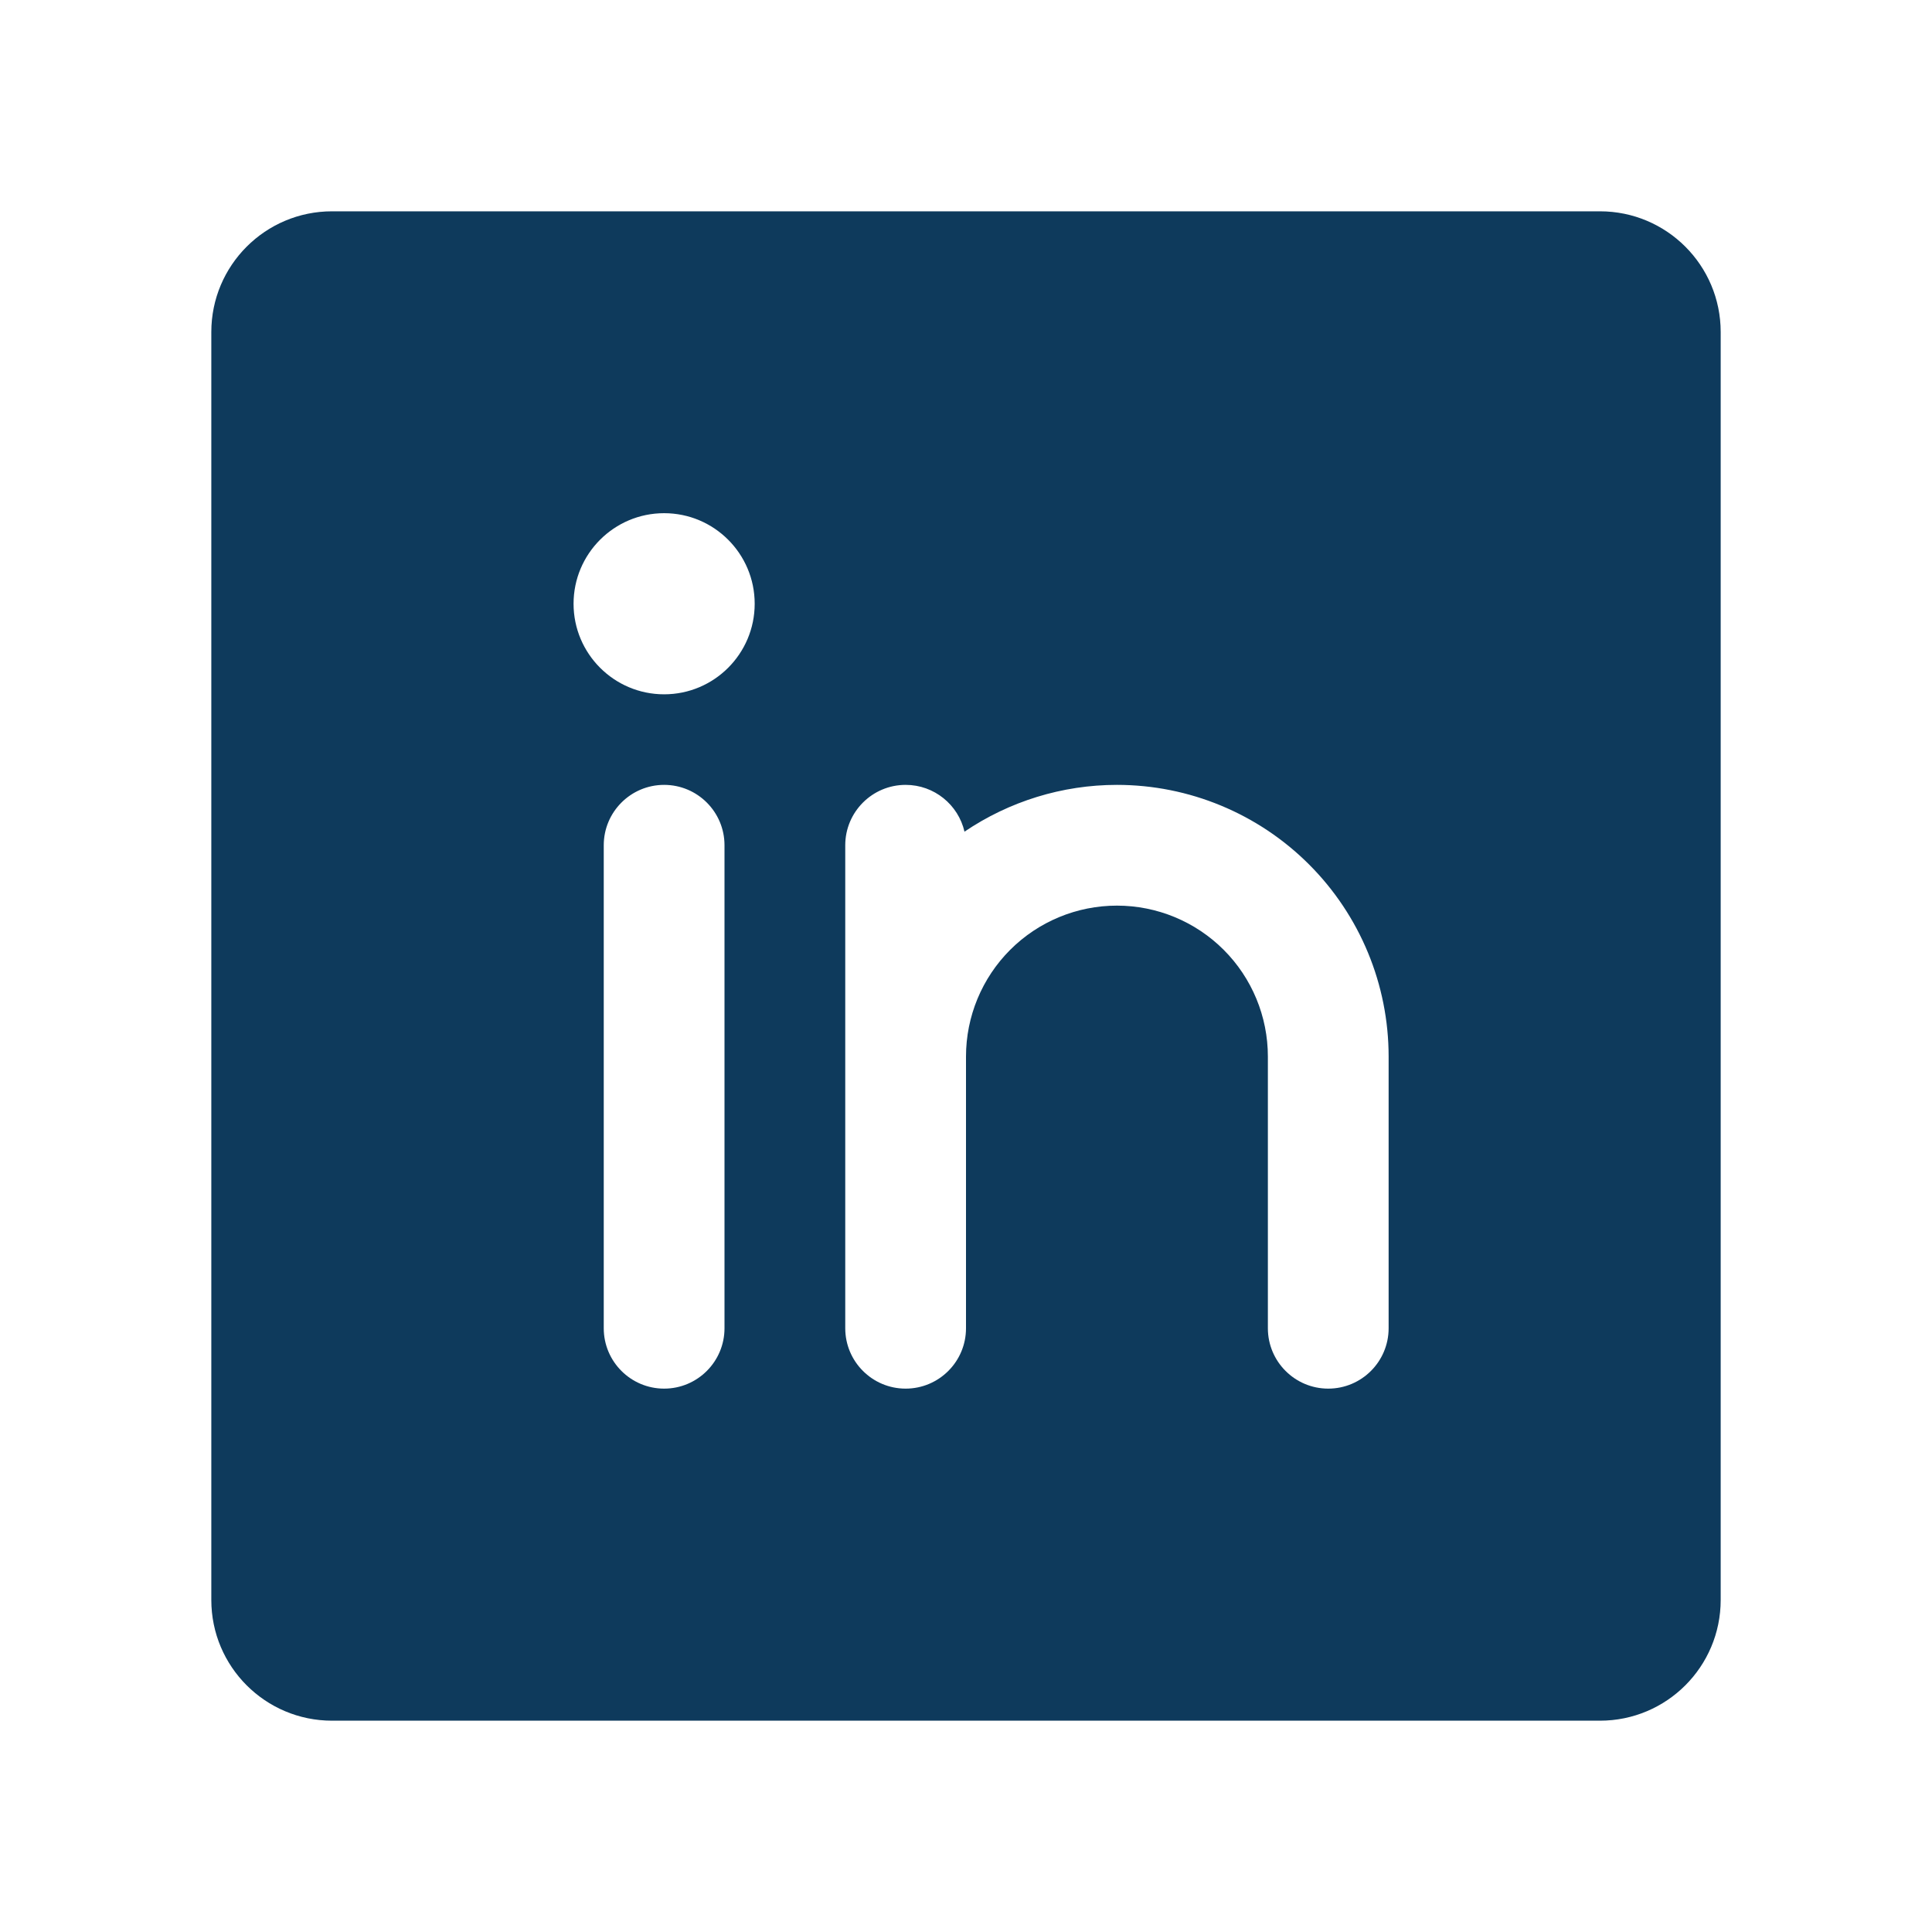 <?xml version="1.0" encoding="UTF-8"?>
<svg xmlns="http://www.w3.org/2000/svg" width="32" height="32" viewBox="0 0 32 32" fill="none">
  <path fill-rule="evenodd" clip-rule="evenodd" d="M3.5 5.5C3.5 4.395 4.395 3.5 5.5 3.5H26.5C27.605 3.5 28.5 4.395 28.5 5.5V26.5C28.5 27.605 27.605 28.5 26.5 28.5H5.5C4.395 28.5 3.5 27.605 3.5 26.5V5.5ZM11 11.5C11.828 11.5 12.5 10.828 12.5 10C12.5 9.172 11.828 8.5 11 8.5C10.172 8.5 9.5 9.172 9.5 10C9.5 10.828 10.172 11.5 11 11.5ZM11 13C11.552 13 12 13.448 12 14V22C12 22.552 11.552 23 11 23C10.448 23 10 22.552 10 22V14C10 13.448 10.448 13 11 13ZM15.975 13.775C15.873 13.331 15.475 13 15 13C14.448 13 14 13.448 14 14V17.5V22C14 22.552 14.448 23 15 23C15.552 23 16 22.552 16 22V17.5C16 16.837 16.263 16.201 16.732 15.732C17.201 15.263 17.837 15 18.5 15C19.163 15 19.799 15.263 20.268 15.732C20.737 16.201 21 16.837 21 17.5V22C21 22.552 21.448 23 22 23C22.552 23 23 22.552 23 22V17.5C23 16.306 22.526 15.162 21.682 14.318C20.838 13.474 19.694 13 18.5 13C17.593 13 16.715 13.274 15.975 13.775Z" fill="#0E3A5C"></path>
</svg>
